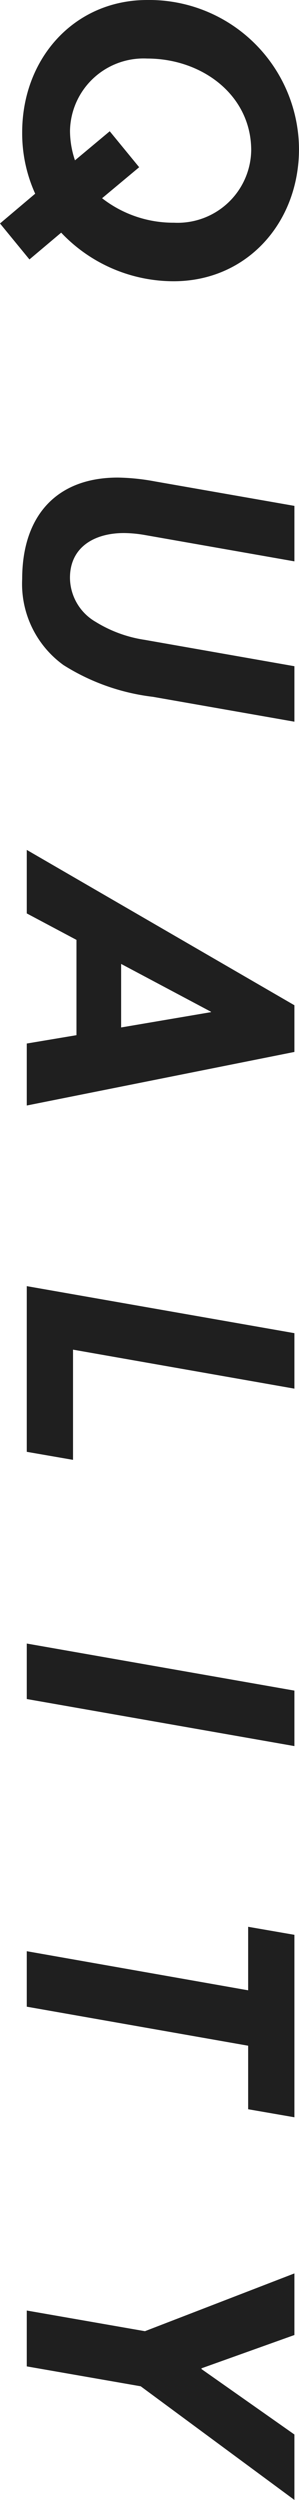 <svg xmlns="http://www.w3.org/2000/svg" width="17.204" height="143.726" viewBox="0 0 17.204 143.726">
  <path id="パス_1420" data-name="パス 1420" d="M8.976.264A8.407,8.407,0,0,0,12.5-.484L14.212,1.54,16.28-.154,14.74-1.98a8.91,8.91,0,0,0,2.794-6.468c0-4.2-3.344-7.216-7.612-7.216A8.618,8.618,0,0,0,1.364-6.93C1.364-2.75,4.708.264,8.976.264ZM14.168-8.47A6.66,6.66,0,0,1,12.76-4.334L10.978-6.468,8.91-4.774l1.672,2a5.365,5.365,0,0,1-1.694.286A4.235,4.235,0,0,1,4.73-6.93c0-3.168,2.112-5.984,5.28-5.984A4.235,4.235,0,0,1,14.168-8.47Zm16.28-6.93L29.04-7.37a12.553,12.553,0,0,0-.22,2.134c0,3.52,2.2,5.5,5.83,5.5A5.756,5.756,0,0,0,39.6-2.112,12.374,12.374,0,0,0,41.426-7.26l1.43-8.14h-3.19L38.148-6.776A7.457,7.457,0,0,1,37.114-3.96a2.957,2.957,0,0,1-2.53,1.474c-1.782,0-2.574-1.43-2.574-3.1a7.232,7.232,0,0,1,.11-1.188L33.638-15.4ZM64.922,0l-3.08-15.4H59.158L50.226,0h3.652L55.4-2.86h5.478L61.358,0Zm-5.39-10.6h.022l.88,5.17H56.782ZM84.832,0l.462-2.662H78.958L81.2-15.4h-3.19L75.306,0ZM99.044,0l2.706-15.4H98.56L95.854,0Zm17.688,0,2.244-12.738h3.652l.462-2.662H112.6l-.462,2.662h3.652L113.542,0Zm15.334-15.4,3.322,8.6L134.2,0h3.212l1.144-6.556L145.09-15.4h-3.762l-3.762,5.346h-.044L135.608-15.4Z" transform="translate(1.54 -1.364) rotate(90)" fill="#1f1f1f" opacity="0.998"/>
</svg>
